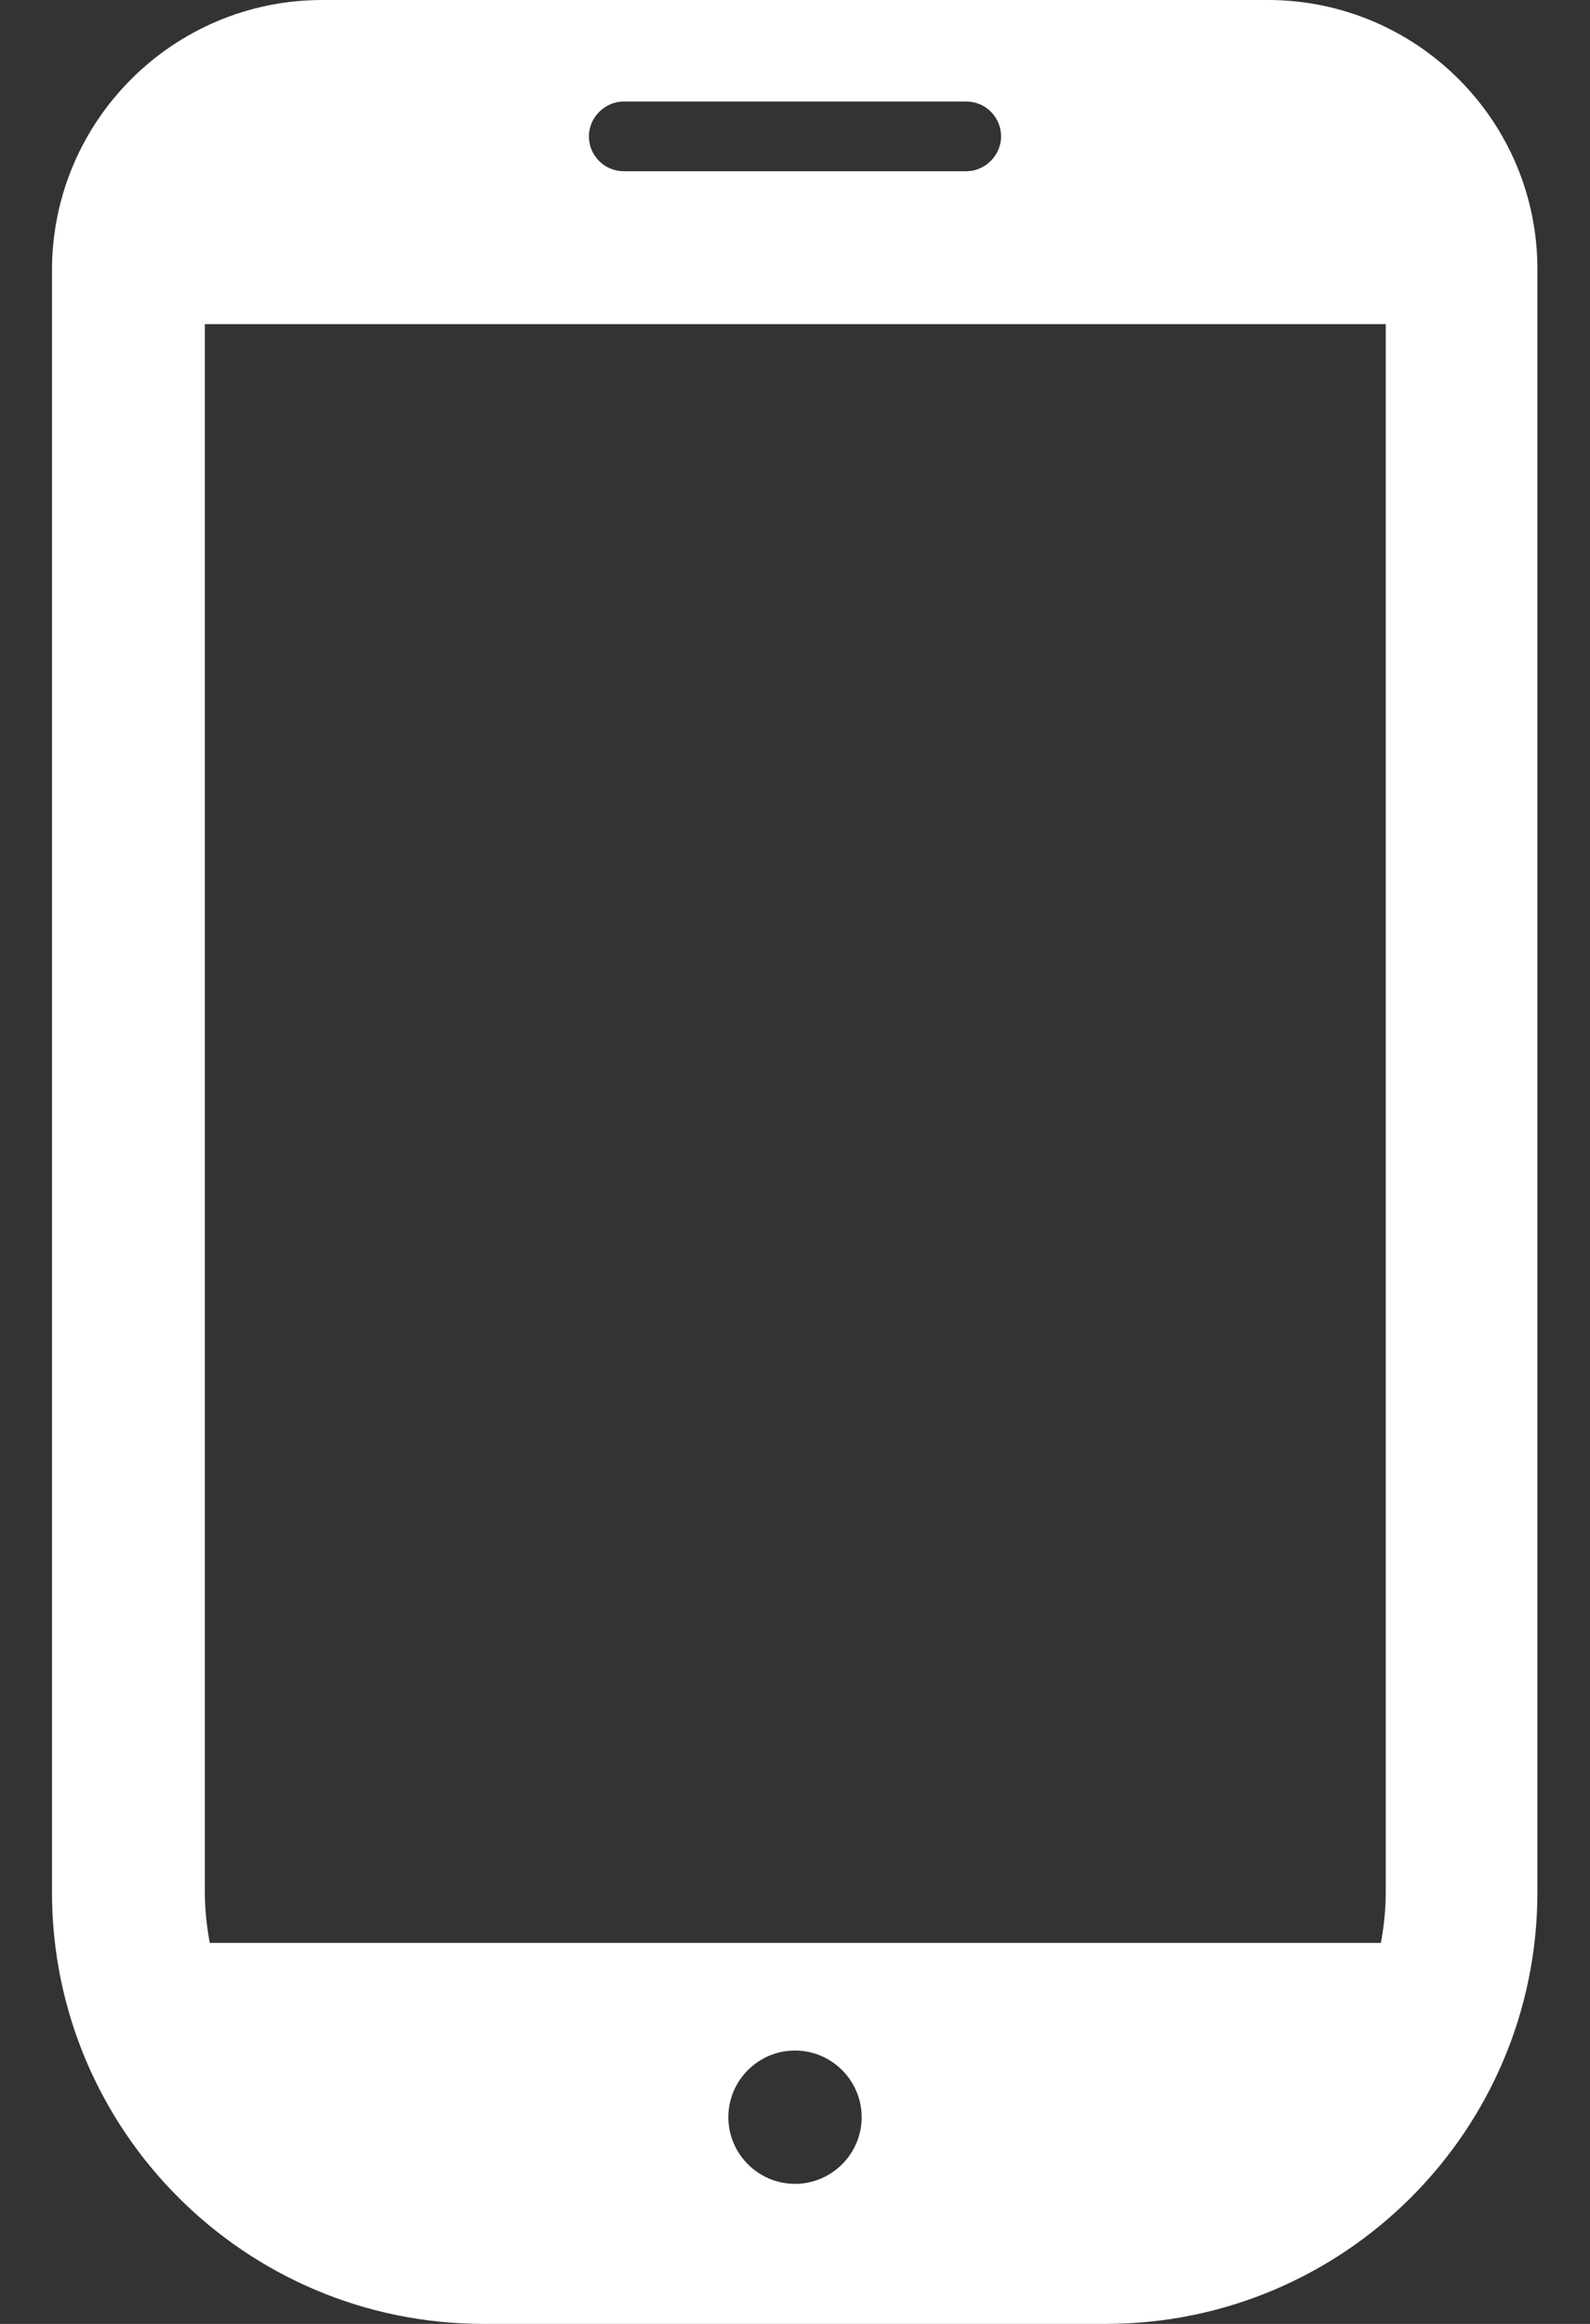 <?xml version="1.0" encoding="UTF-8"?>
<svg id="_レイヤー_2" data-name="レイヤー 2" xmlns="http://www.w3.org/2000/svg" width="26" height="38" viewBox="0 0 26 38">
  <rect x="0" y="0" width="26" height="38" fill="#333333" stroke="none"/>
  <defs>
    <style>
      .cls-1 {
        fill: none;
      }

      .cls-2 {
        fill: #fff;
      }
    </style>
  </defs>
  <g id="text">
    <path class="cls-2" d="m20.73,0H5.27C2.83,0,.85,1.98.85,4.42v26.52c0,3.9,3.16,7.06,7.06,7.06h10.17c3.9,0,7.06-3.16,7.06-7.06V4.42C25.15,1.98,23.17,0,20.73,0Zm-7.73,35.71c-.6,0-1.09-.49-1.09-1.09s.49-1.09,1.09-1.09,1.09.49,1.09,1.09-.49,1.09-1.09,1.09ZM10.2,1.66h5.6c.32,0,.57.26.57.57s-.26.57-.57.57h-5.6c-.32,0-.57-.26-.57-.57,0-.31.26-.57.57-.57ZM3.35,30.93V5.3h19.31v25.64c0,.29-.03.56-.08.83H3.43c-.05-.27-.08-.55-.08-.83Z"/>
    <rect class="cls-1" width="26" height="38"/>
  </g>
</svg>
